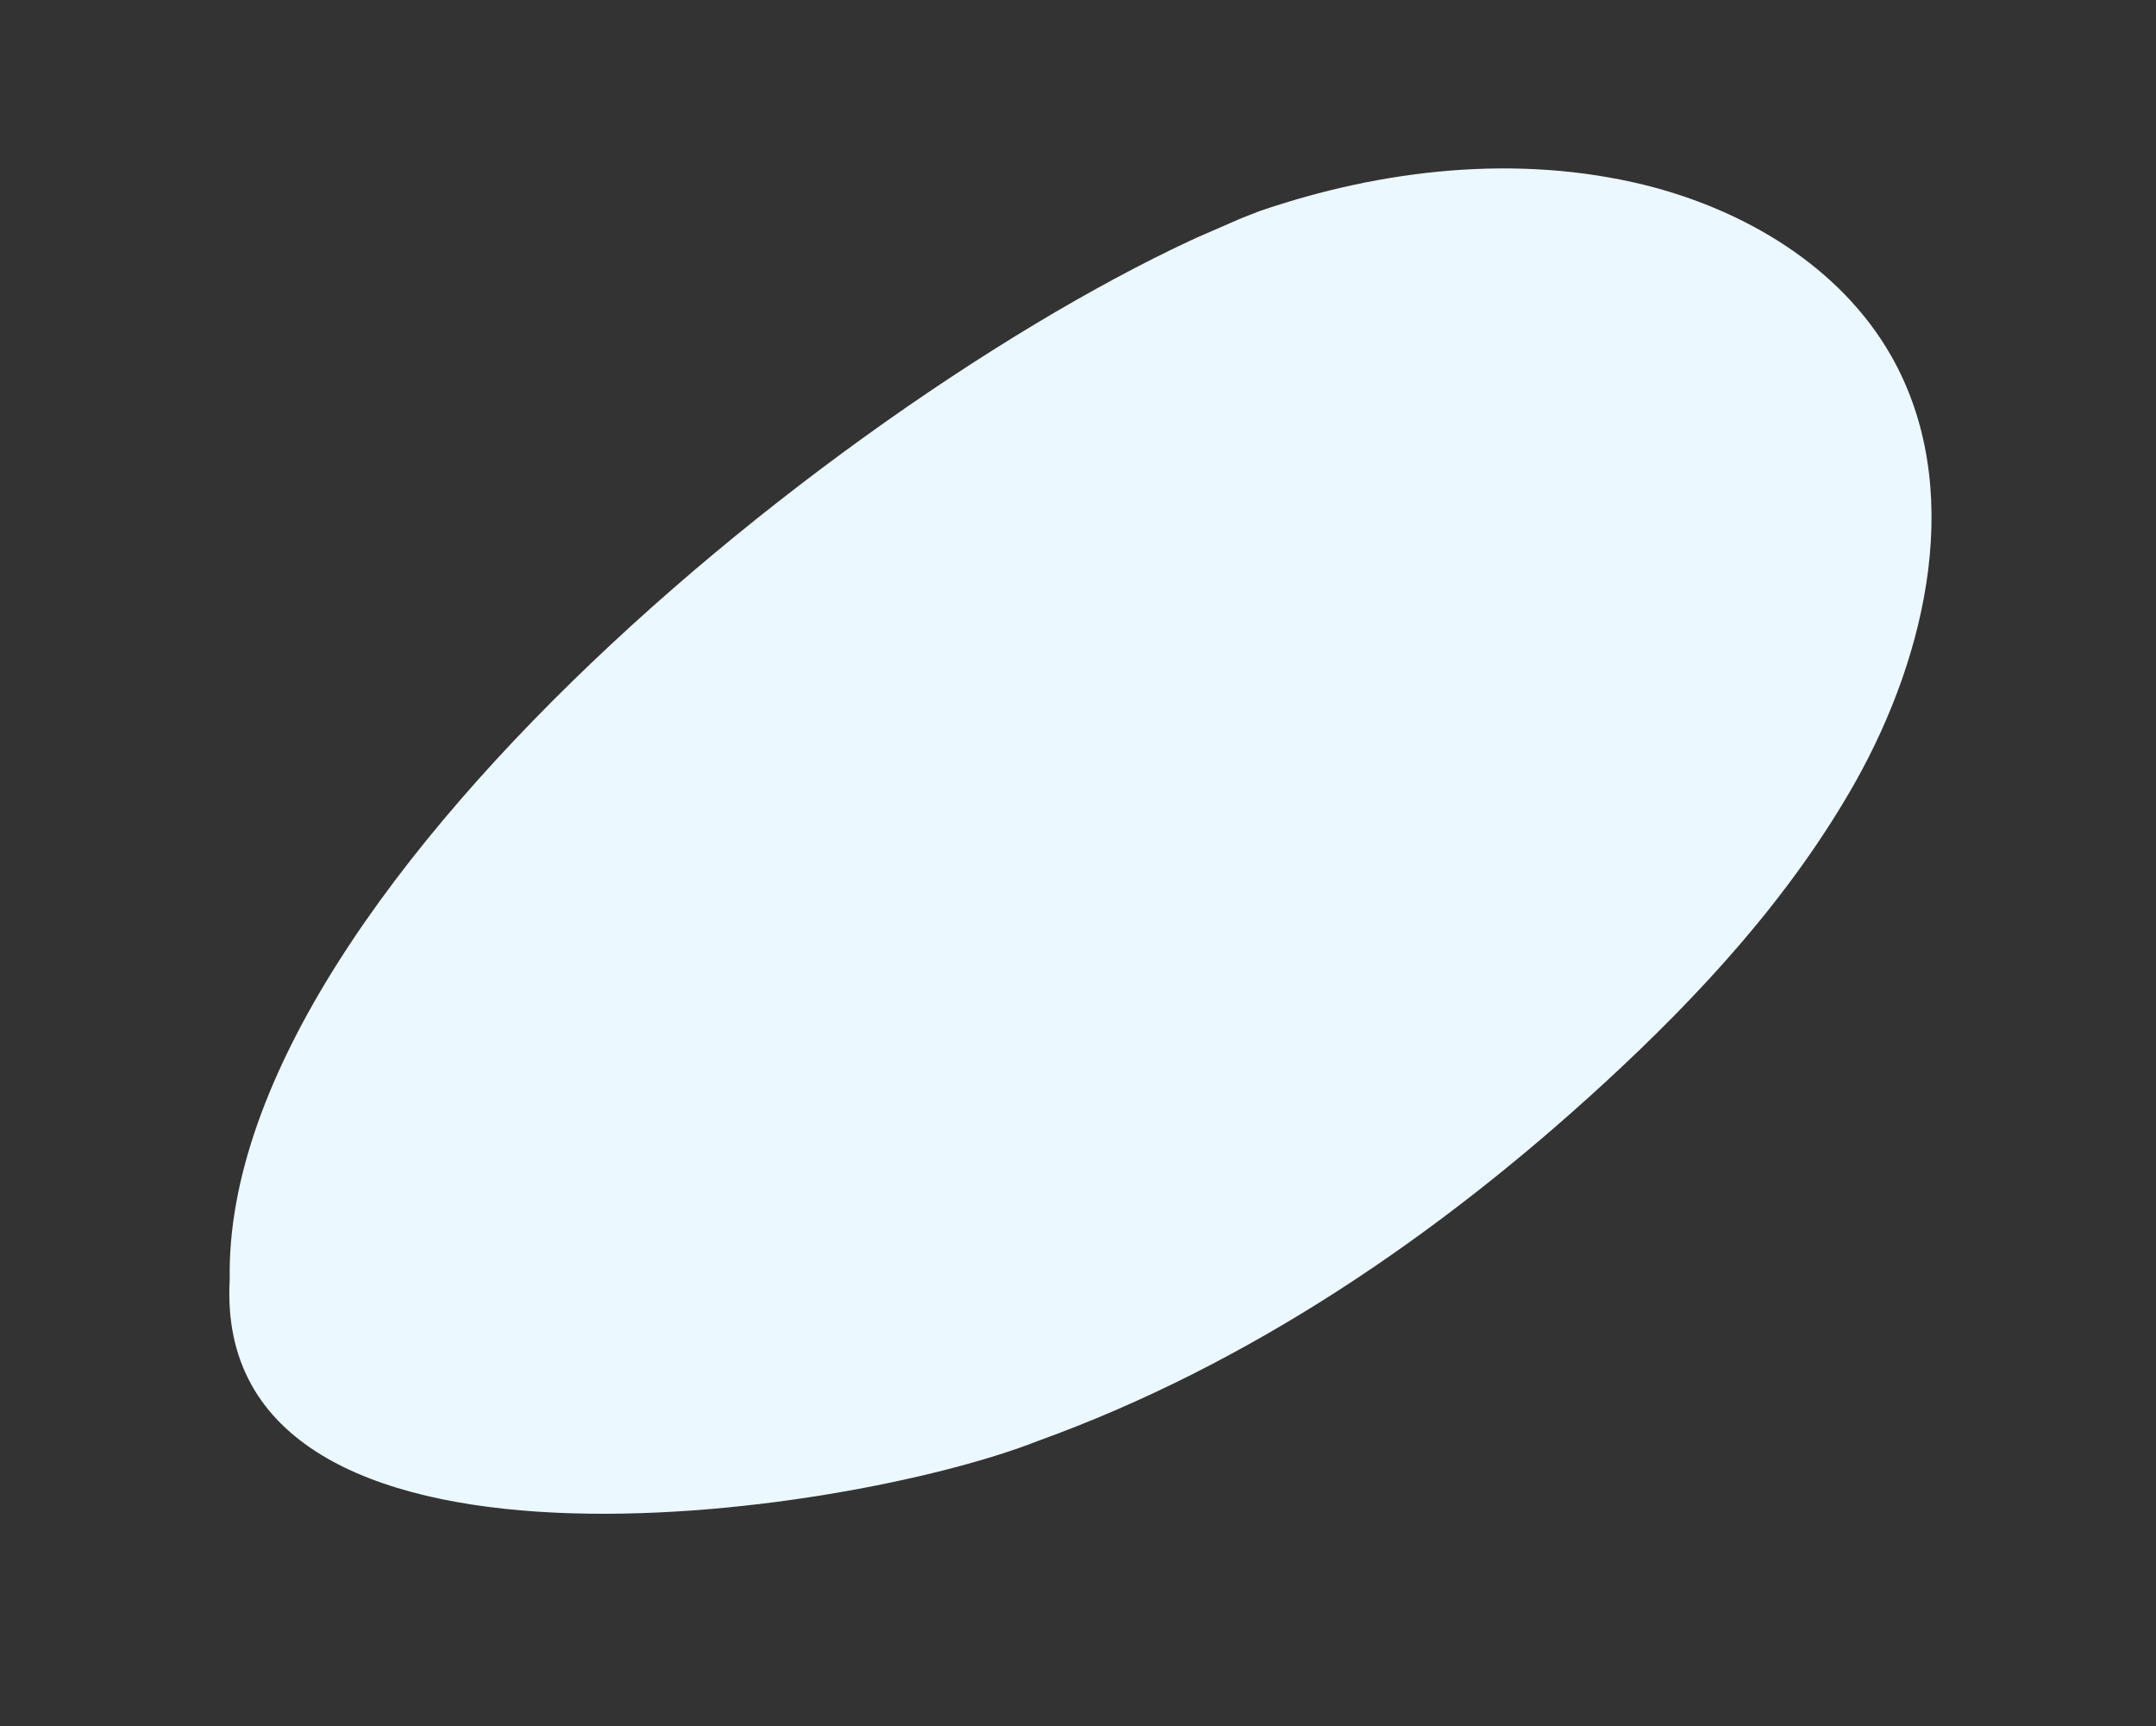 <svg width="486" height="389" viewBox="0 0 486 389" fill="none" xmlns="http://www.w3.org/2000/svg">
<rect x="0" y="0" width="486" height="389" fill="#333333" stroke="none"/>
<g clip-path="url(#clip0_12_495)">
<path d="M51.782 288.335C50.178 197.76 205.257 77.521 283.882 47.594C311.722 38.052 342.155 34.691 370.657 41.669C393.165 47.239 414.786 60.021 426.277 80.16C442.981 109.452 434.668 147.112 418.107 176.47C403.565 202.139 383.337 224.15 361.615 244.125C324.332 278.404 281.634 307.55 233.984 324.744C190.25 342.006 47.567 362.711 51.782 288.335Z" fill="#ECF8FF"/>
</g>
<defs>
<clipPath id="clip0_12_495">
<rect width="432" height="235" fill="white" transform="translate(485.747 215.85) rotate(156.48)"/>
</clipPath>
</defs>
</svg>
